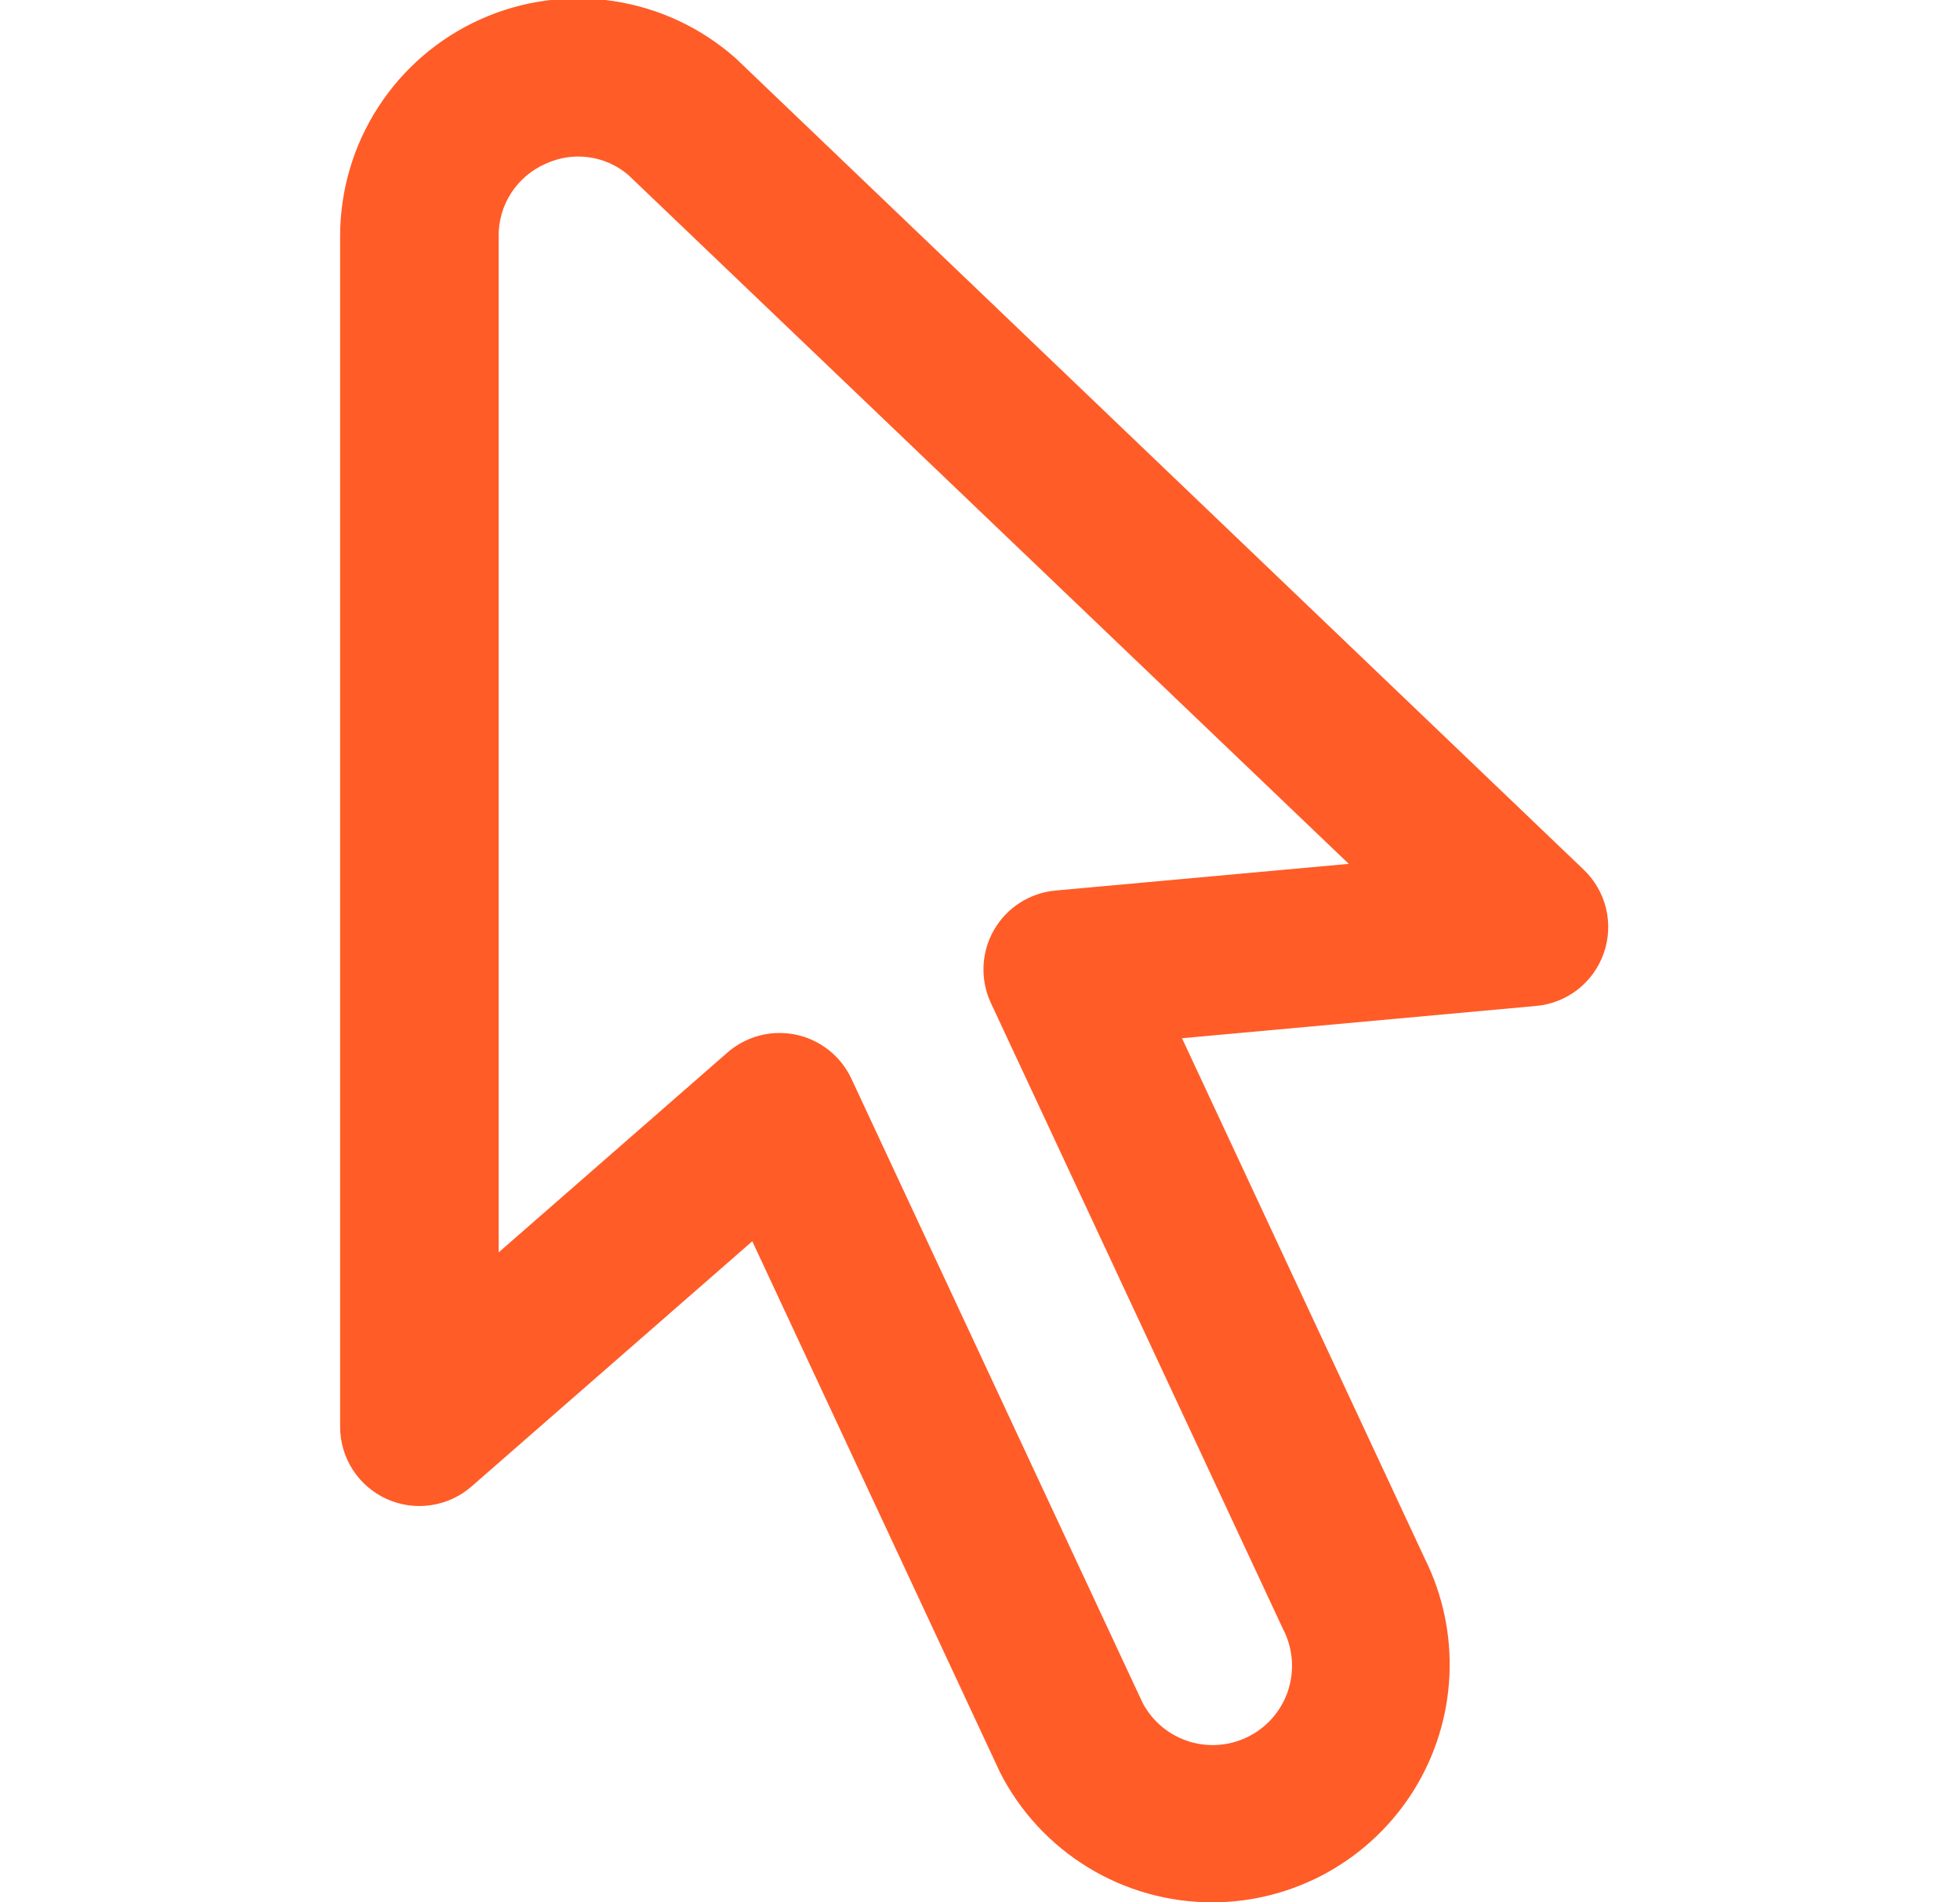 <svg width="34" height="33" viewBox="0 0 34 33" fill="none" xmlns="http://www.w3.org/2000/svg">
<g clip-path="url(#clip0_717_382)">
<path d="M21.036 33C20.274 33.001 19.526 32.792 18.876 32.395C18.225 31.998 17.697 31.429 17.35 30.75L13.05 21.532L8.18 25.785C7.981 25.959 7.736 26.072 7.475 26.11C7.214 26.149 6.947 26.111 6.706 26.002C6.466 25.893 6.262 25.717 6.119 25.495C5.976 25.273 5.9 25.014 5.9 24.75V4.097C5.9 3.303 6.129 2.525 6.561 1.858C6.992 1.191 7.607 0.662 8.332 0.336C9.056 0.01 9.86 -0.1 10.645 0.019C11.431 0.139 12.165 0.482 12.76 1.009L27.472 15.086C27.663 15.269 27.798 15.502 27.86 15.759C27.921 16.016 27.908 16.285 27.821 16.534C27.734 16.783 27.577 17.002 27.369 17.165C27.161 17.327 26.91 17.426 26.647 17.45L20.504 18.01L24.718 27.042C25.03 27.67 25.176 28.367 25.143 29.067C25.111 29.767 24.9 30.448 24.532 31.044C24.163 31.64 23.649 32.132 23.037 32.475C22.426 32.817 21.737 32.998 21.036 33ZM13.522 17.919C13.617 17.919 13.713 17.929 13.806 17.948C14.015 17.992 14.211 18.084 14.378 18.217C14.545 18.349 14.679 18.519 14.769 18.712L19.822 29.542C19.907 29.701 20.022 29.843 20.162 29.958C20.301 30.073 20.462 30.159 20.635 30.212C20.808 30.264 20.989 30.283 21.169 30.265C21.349 30.248 21.523 30.195 21.683 30.11C21.843 30.026 21.984 29.91 22.099 29.771C22.214 29.631 22.3 29.471 22.353 29.298C22.405 29.125 22.424 28.943 22.406 28.763C22.389 28.584 22.336 28.409 22.252 28.249L17.189 17.399C17.095 17.199 17.052 16.98 17.061 16.759C17.07 16.539 17.132 16.324 17.242 16.133C17.352 15.941 17.506 15.779 17.692 15.66C17.878 15.541 18.09 15.468 18.309 15.448L23.397 14.985L10.897 3.033C10.701 2.867 10.461 2.76 10.206 2.727C9.951 2.693 9.692 2.734 9.46 2.843C9.217 2.95 9.011 3.126 8.867 3.349C8.723 3.572 8.647 3.832 8.65 4.097V21.725L12.617 18.26C12.867 18.041 13.189 17.919 13.522 17.919Z" fill="#FF5C28"/>
</g>
<defs>
<clipPath id="clip0_717_382">
<rect width="33" height="33" fill="white" transform="translate(0.4)"/>
</clipPath>
</defs>
</svg>
